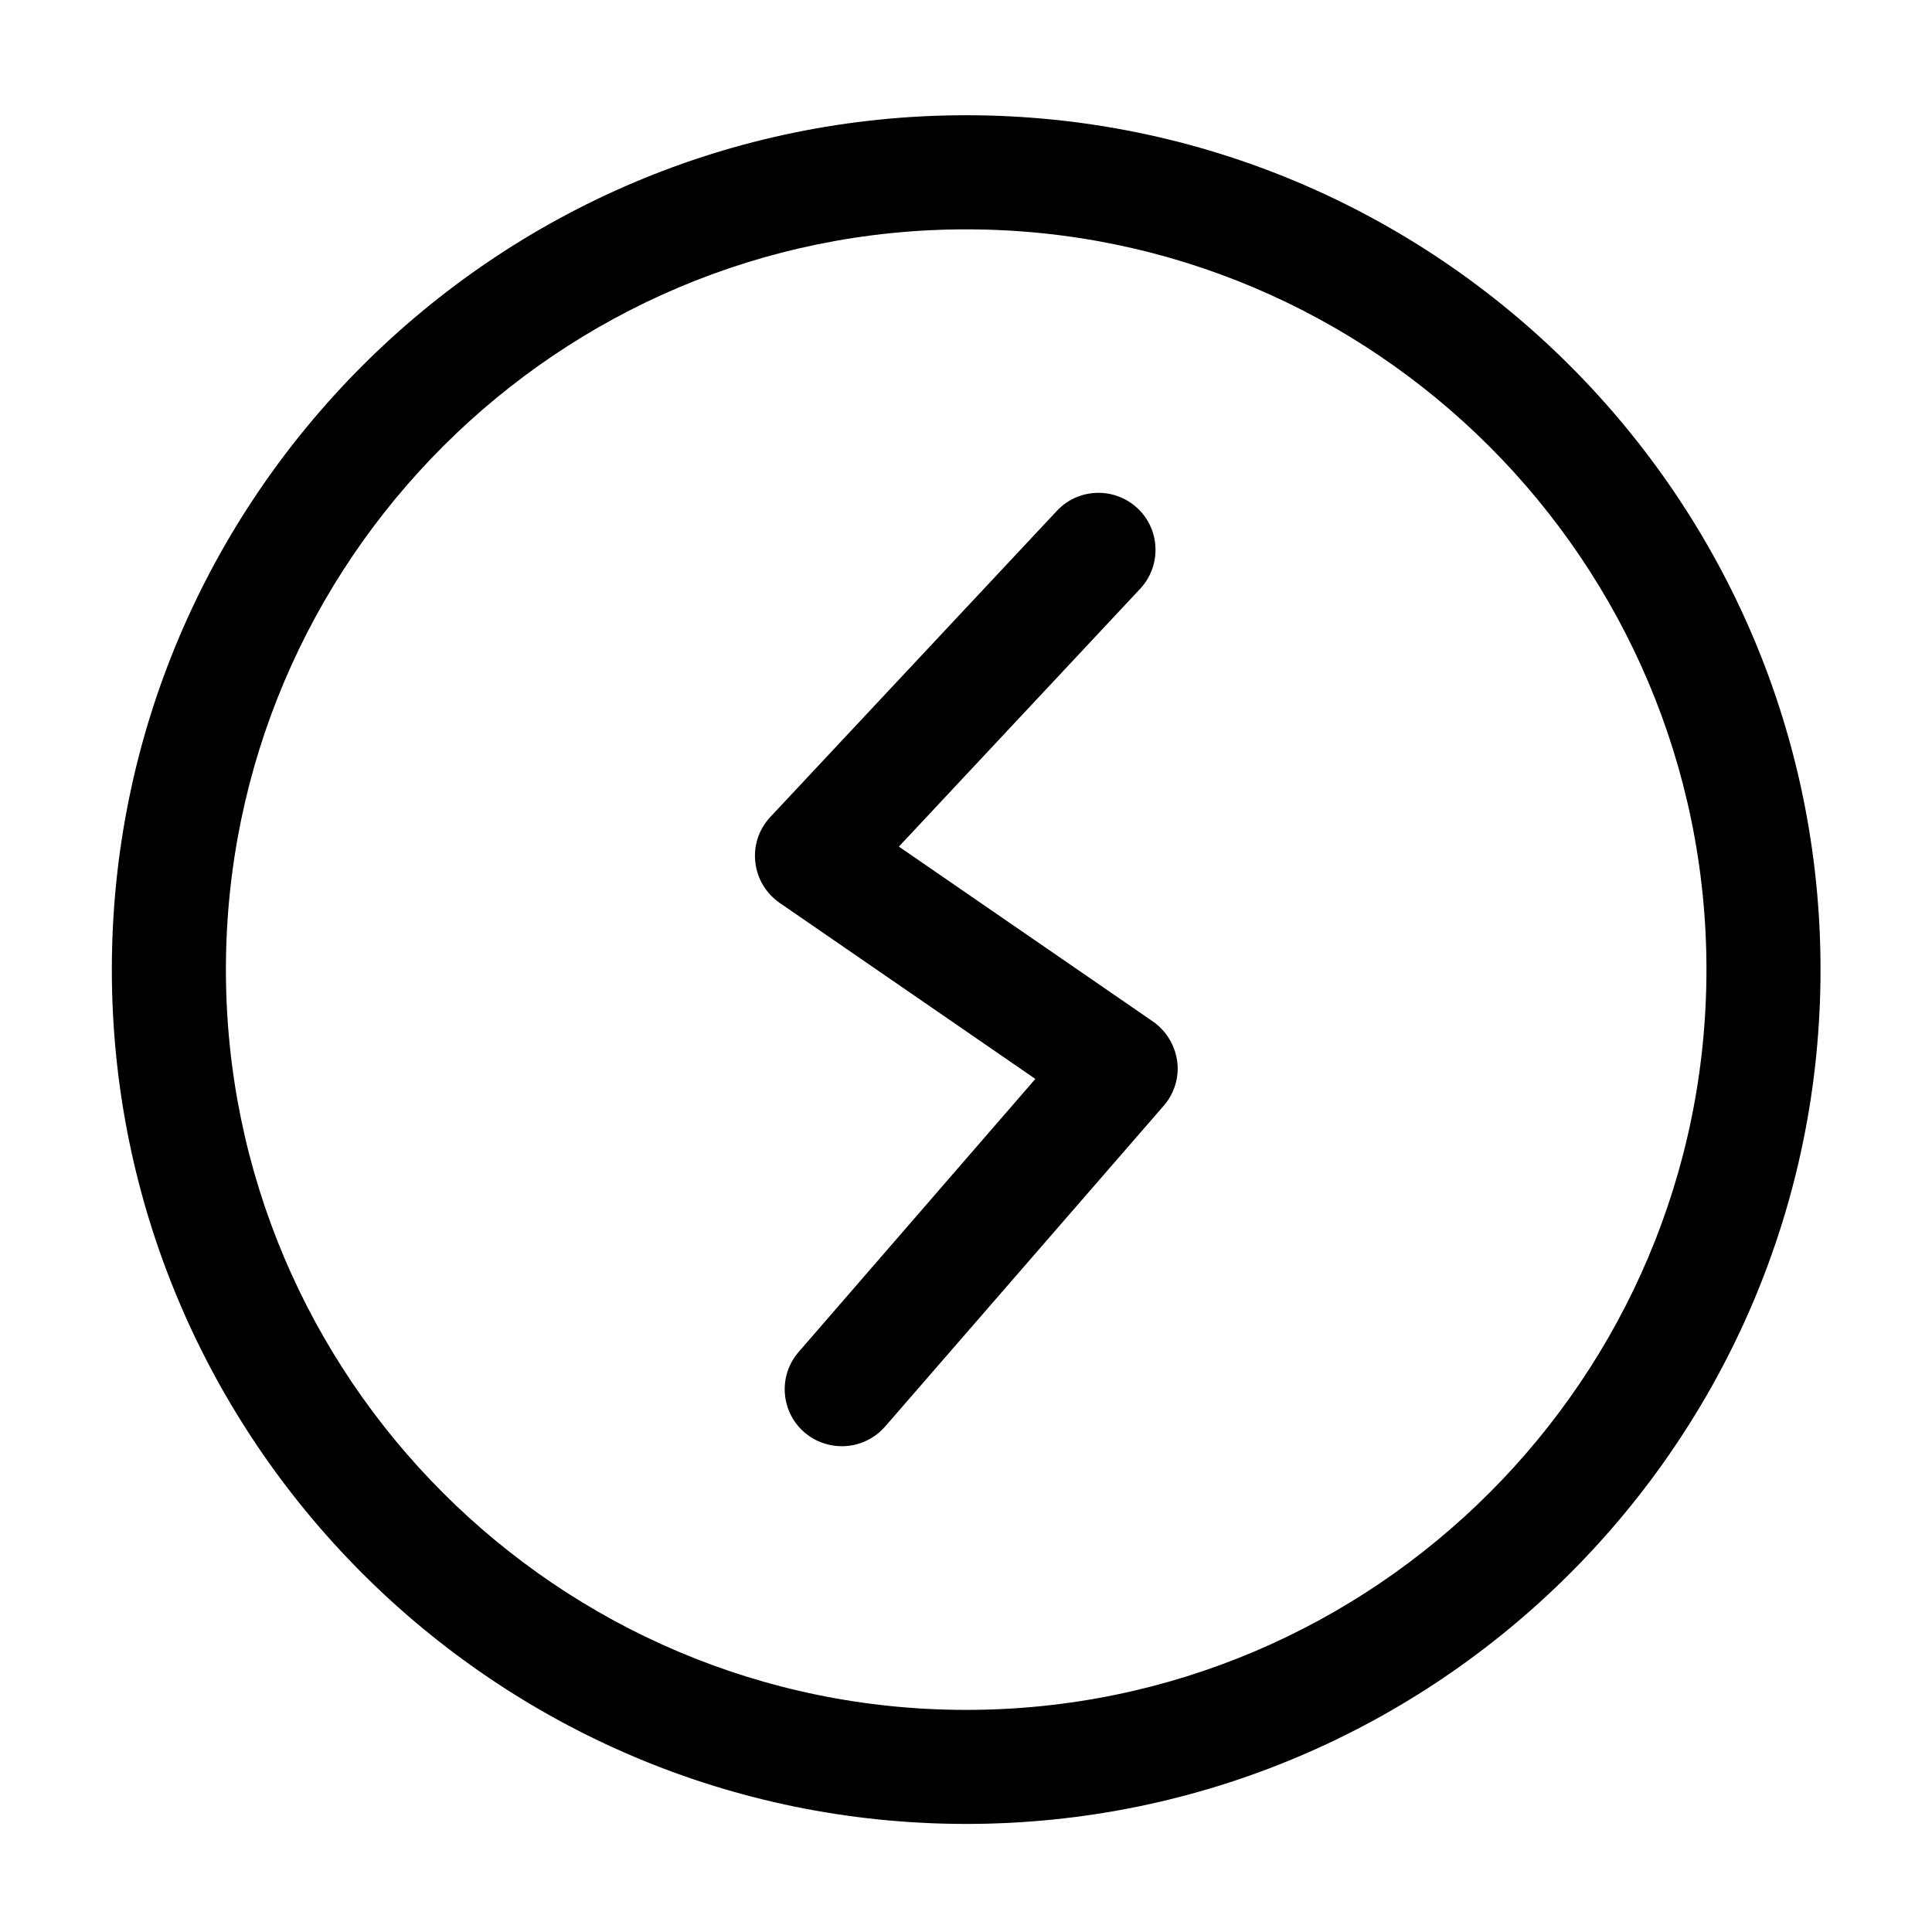<?xml version="1.0" encoding="UTF-8"?>
<!-- Uploaded to: ICON Repo, www.svgrepo.com, Generator: ICON Repo Mixer Tools -->
<svg fill="#000000" width="800px" height="800px" version="1.1" viewBox="144 144 512 512" xmlns="http://www.w3.org/2000/svg">
 <path d="m449.47 414.66-67.258-46.301 63.934-68.316c5.691-6.098 5.391-15.668-0.707-21.363-6.098-5.691-15.668-5.391-21.363 0.707l-75.926 81.113c-3.023 3.223-4.484 7.559-3.981 11.941 0.453 4.383 2.82 8.312 6.449 10.832l67.762 46.652-62.719 72.348c-5.492 6.297-4.785 15.871 1.512 21.312 2.871 2.469 6.398 3.68 9.926 3.68 4.231 0 8.414-1.762 11.438-5.188l73.859-85.043c2.82-3.223 4.133-7.559 3.578-11.789-0.609-4.289-2.926-8.117-6.504-10.586zm-49.422-240.12c-124.84 0-226.41 101.57-226.41 226.41s101.57 226.41 226.41 226.41 226.41-101.57 226.41-226.41c0-124.84-101.57-226.41-226.41-226.41zm0 422.6c-108.17 0-196.18-88.016-196.18-196.18s88.016-196.18 196.18-196.18 196.18 88.016 196.18 196.18c-0.004 108.17-87.969 196.18-196.18 196.18z"/>
</svg>